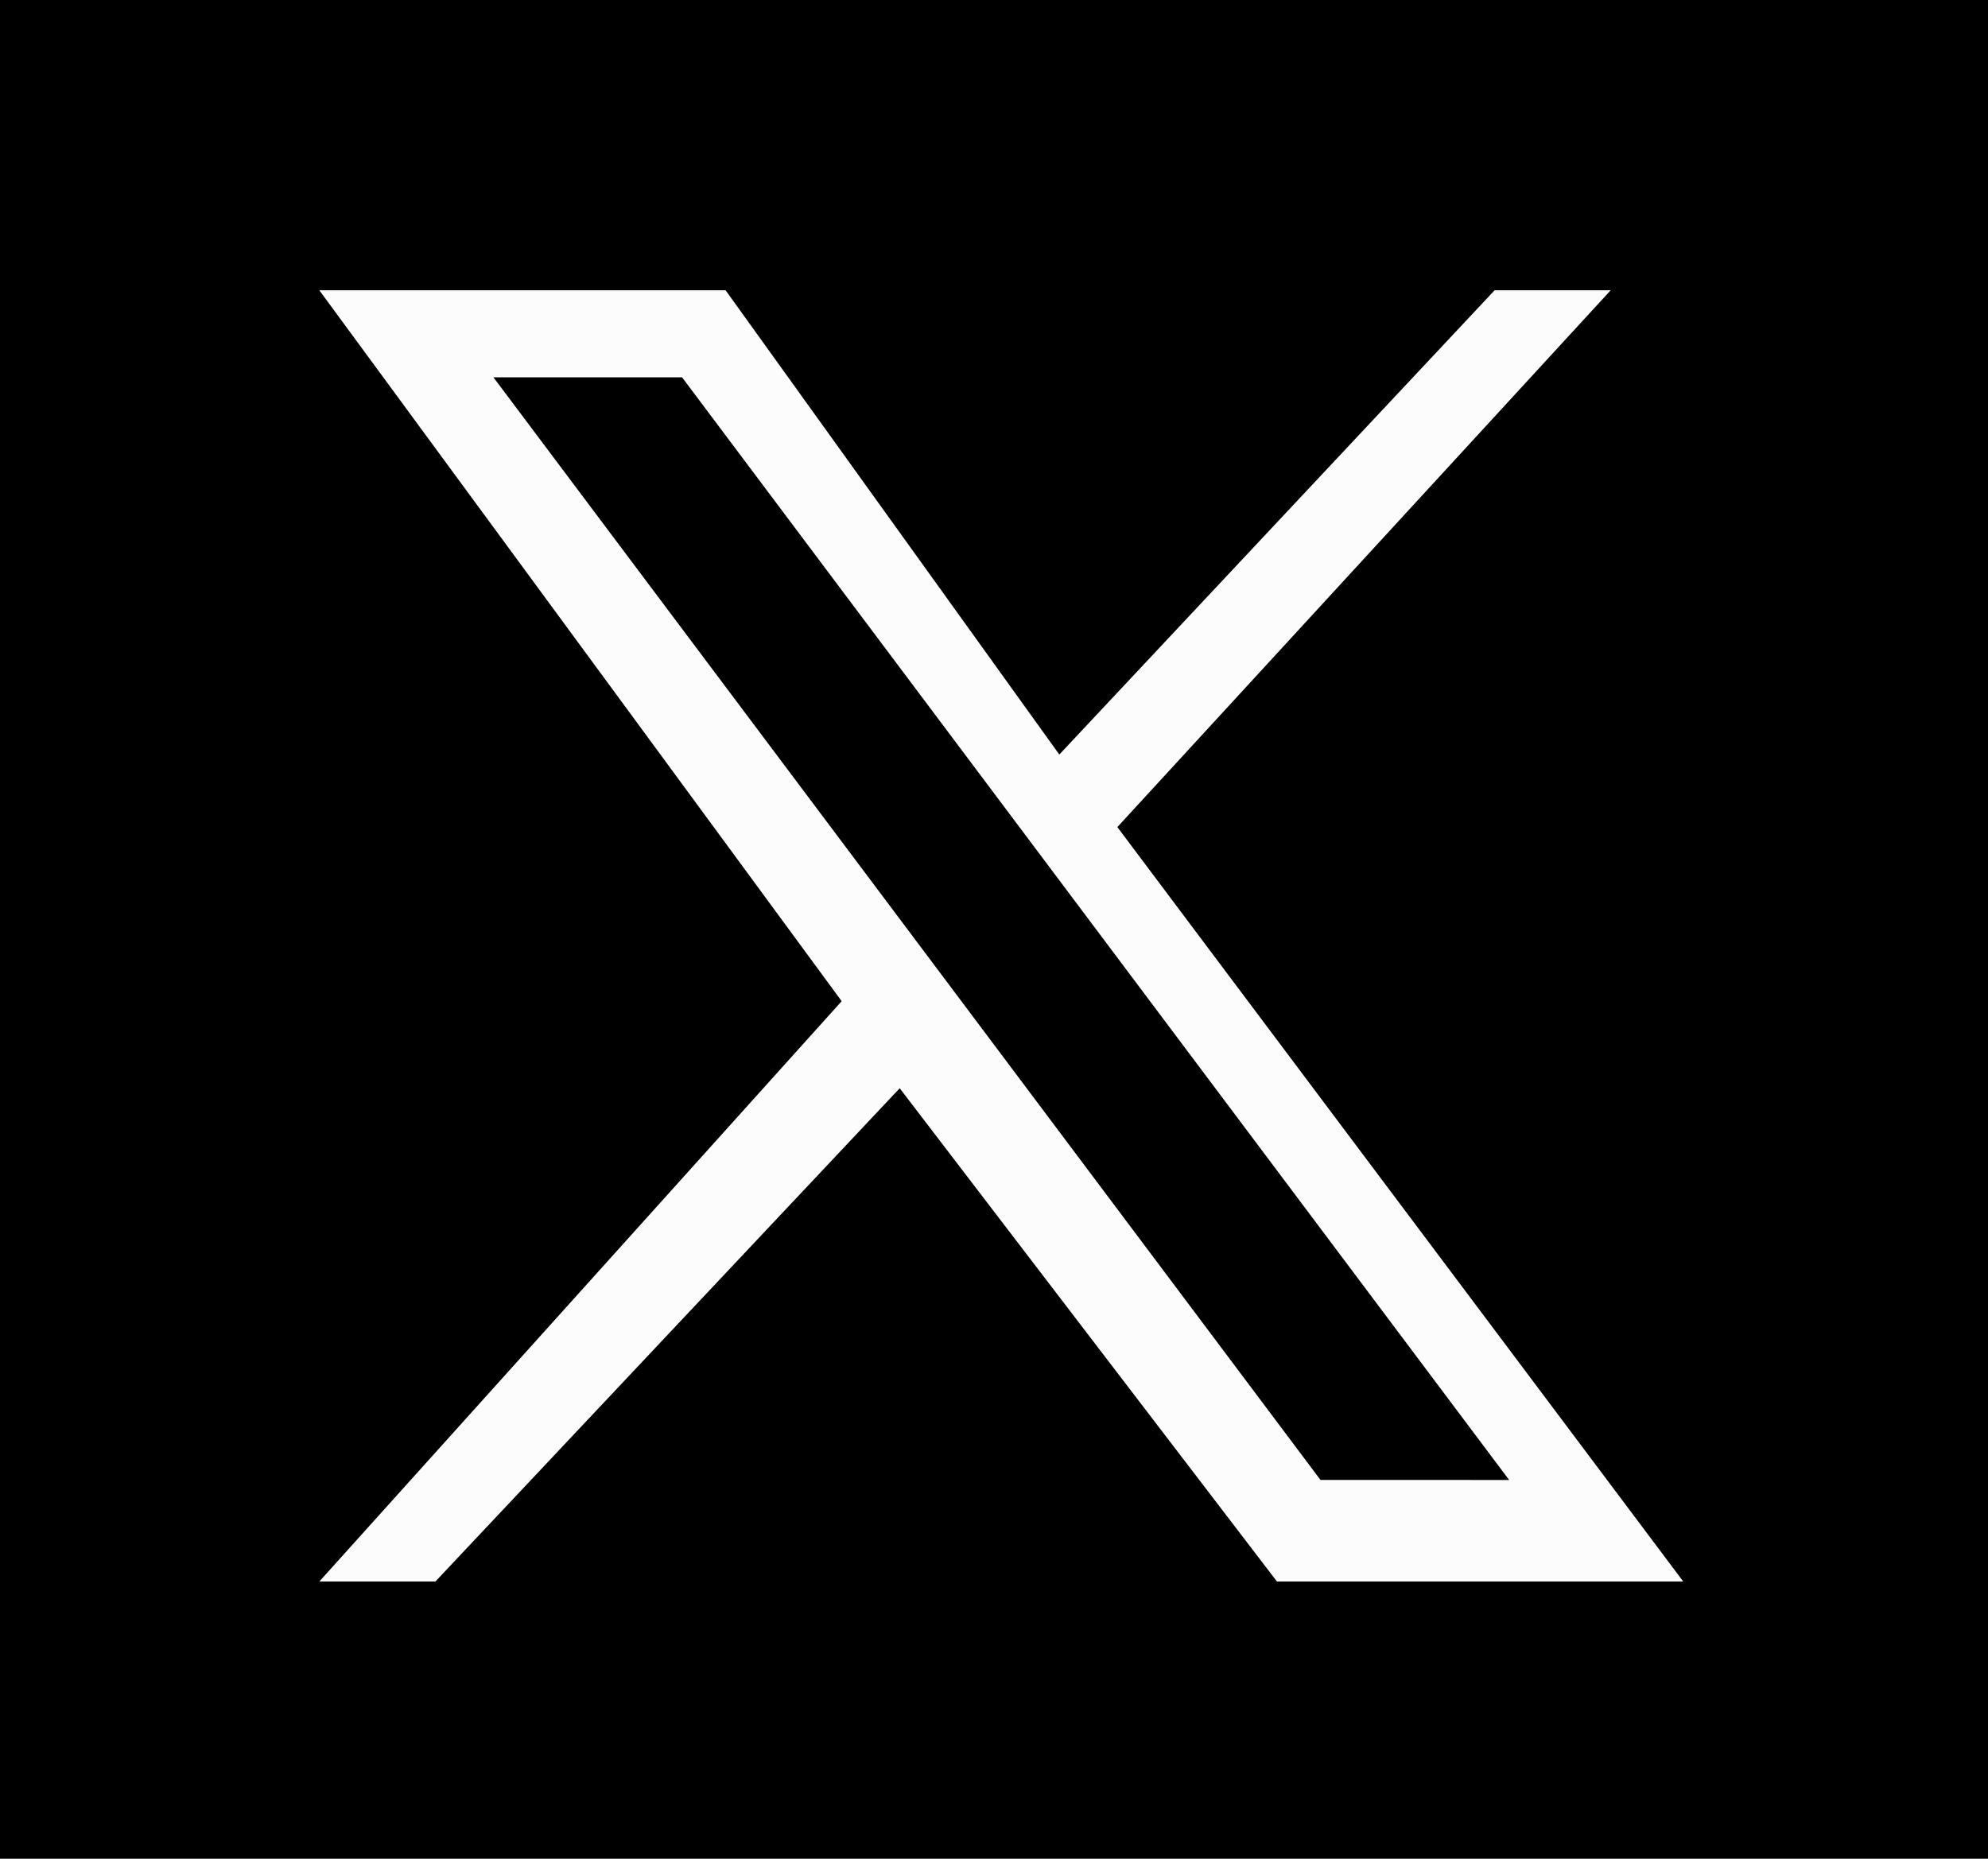 <?xml version="1.0" encoding="utf-8"?>
<!-- Generator: Adobe Illustrator 26.0.1, SVG Export Plug-In . SVG Version: 6.00 Build 0)  -->
<svg version="1.1" id="Layer_1" xmlns="http://www.w3.org/2000/svg" xmlns:xlink="http://www.w3.org/1999/xlink" x="0px" y="0px"
	 viewBox="0 0 38.5 36" style="enable-background:new 0 0 38.5 36;" xml:space="preserve">
<style type="text/css">
	.st0{fill:#FCFCFC;}
</style>
<desc>Created with Sketch.</desc>
<rect width="38.5" height="36"/>
<g transform="translate(1.407 1.407) scale(2.81 2.81)">
	<path class="st0" d="M1.7,1.5l3.6,4.9l-3.6,4h0.8l3.2-3.4l2.6,3.4h2.8L7.2,5.2l3.4-3.7H9.8l-3,3.2L4.5,1.5H1.7z M2.9,2.1h1.3
		l5.7,7.6H8.6L2.9,2.1z"/>
</g>
</svg>
